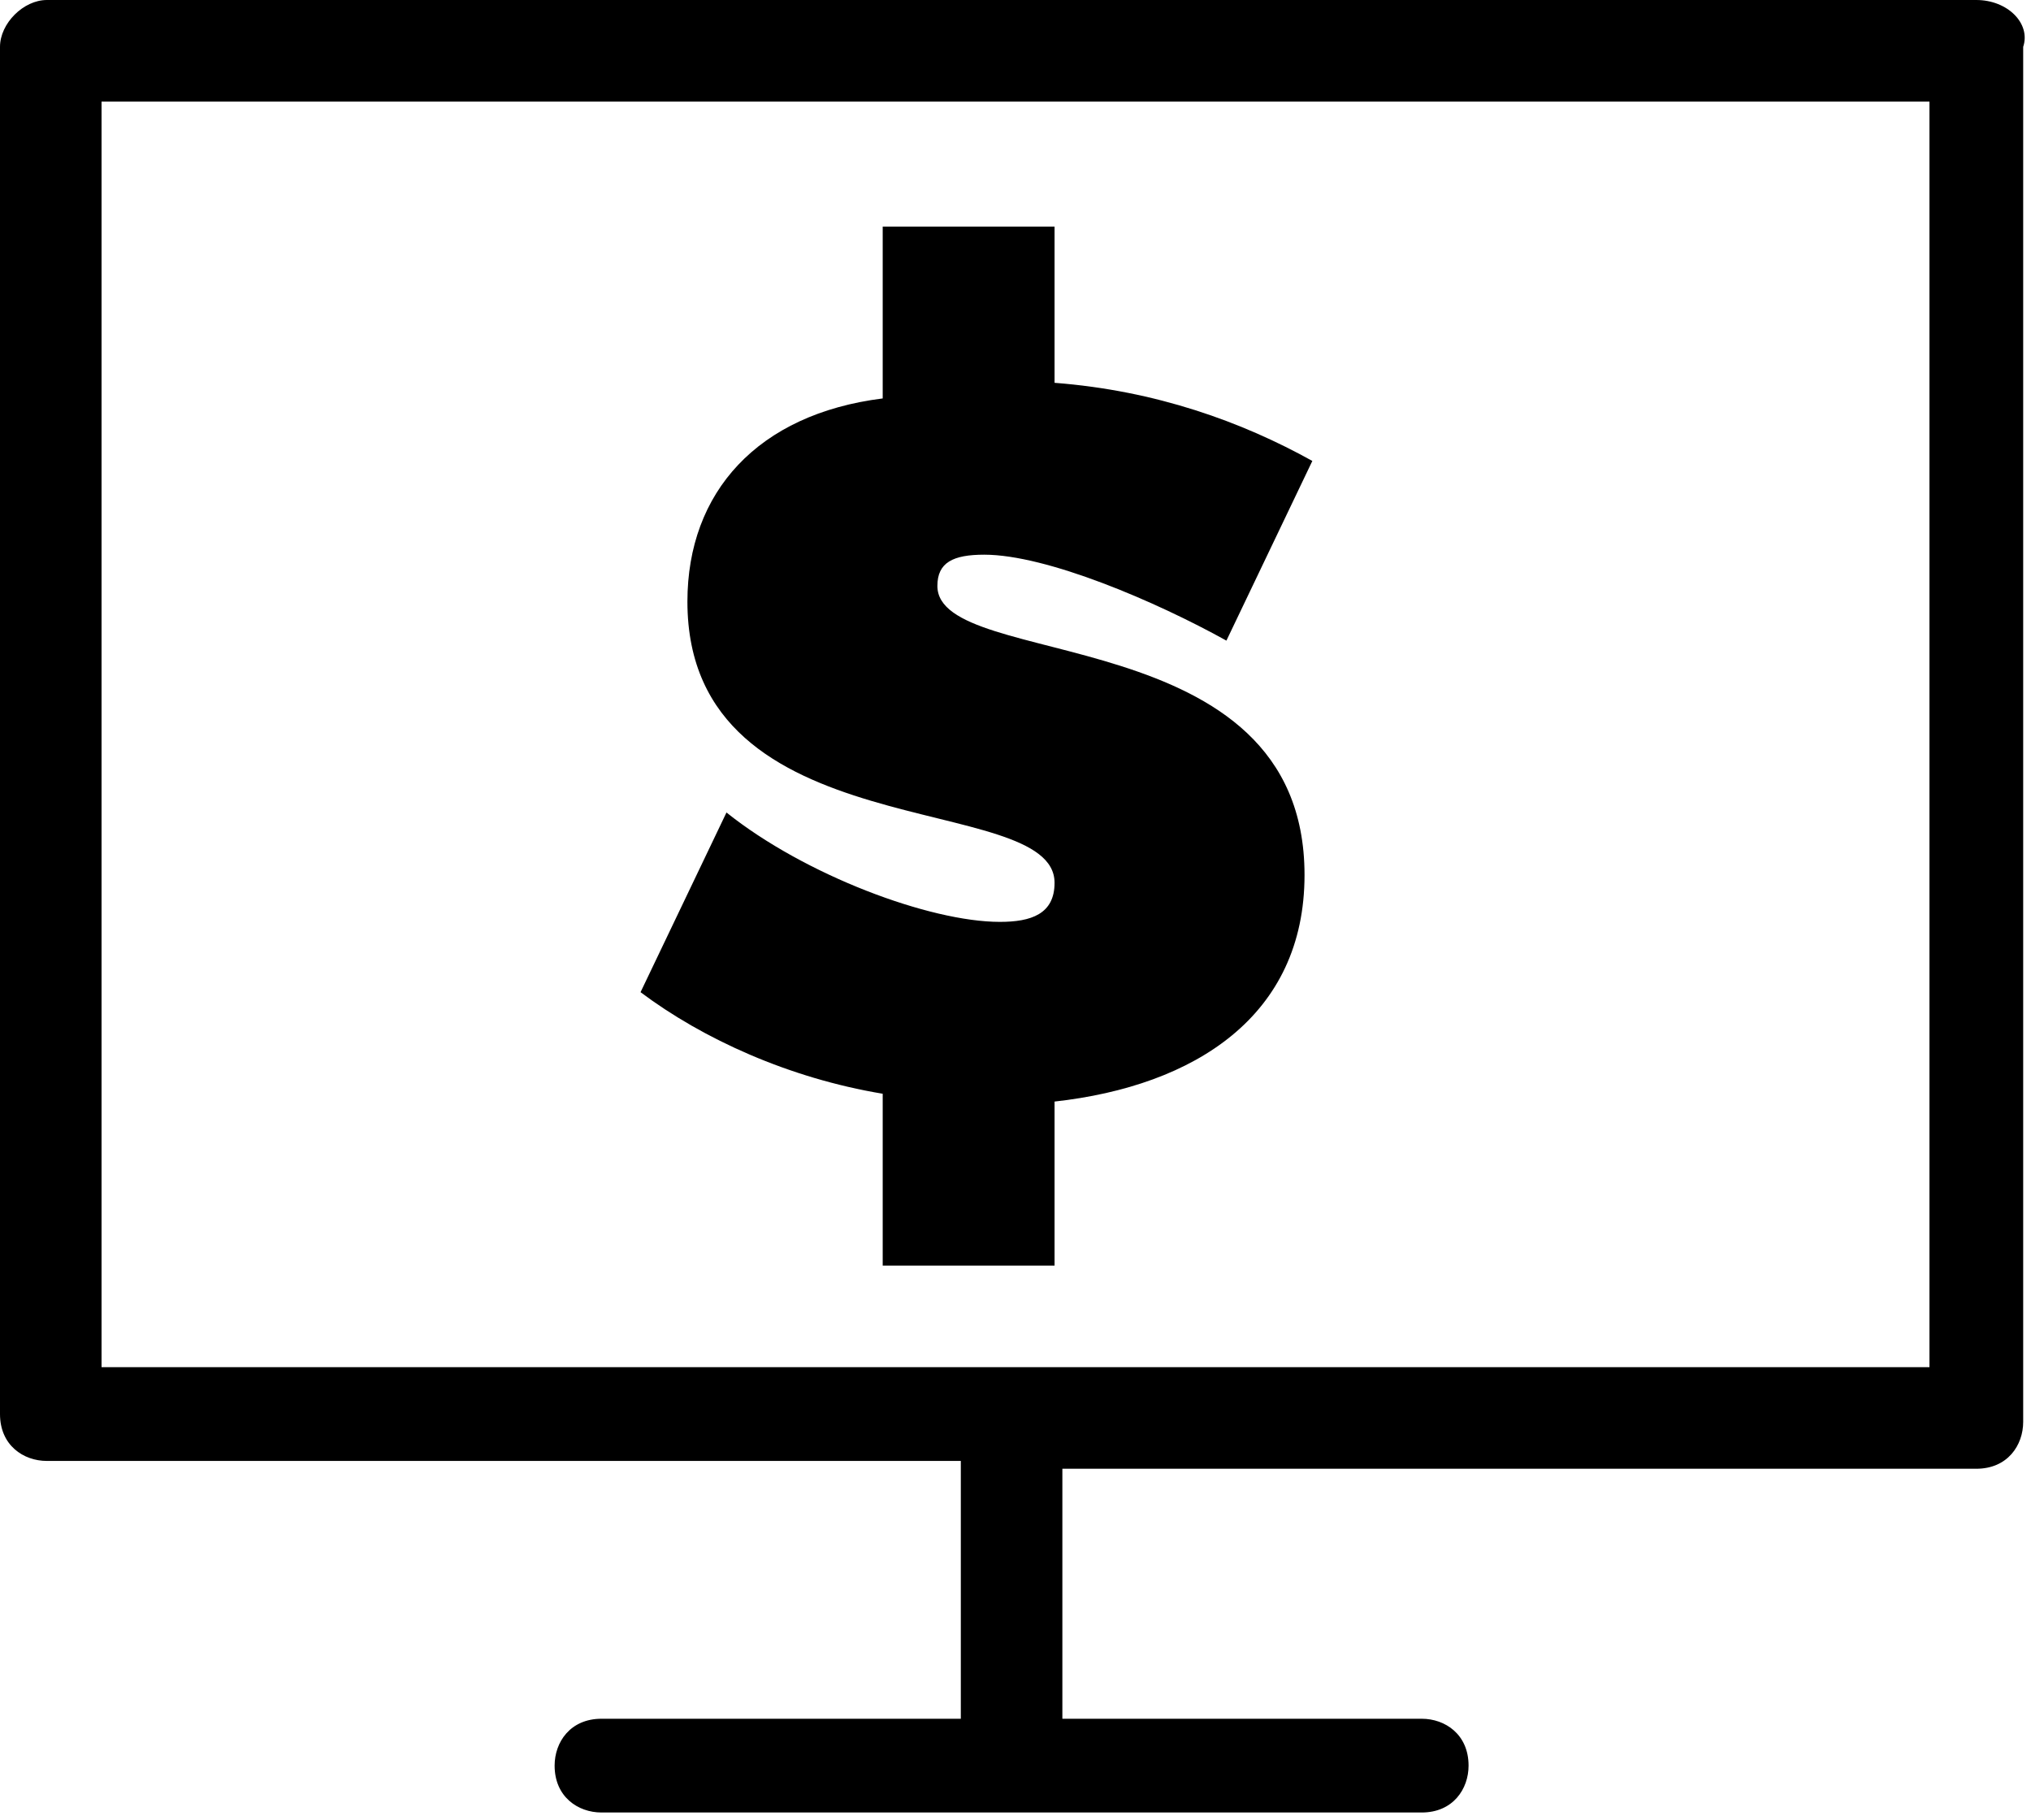 <?xml version="1.0" encoding="utf-8"?>
<!-- Generator: Adobe Illustrator 22.1.0, SVG Export Plug-In . SVG Version: 6.00 Build 0)  -->
<svg version="1.1" xmlns="http://www.w3.org/2000/svg" xmlns:xlink="http://www.w3.org/1999/xlink" x="0px" y="0px"
	 viewBox="0 0 26 23.3" style="enable-background:new 0 0 26 23.3;" xml:space="preserve">
<style type="text/css">
	.st0{fill-rule:evenodd;clip-rule:evenodd;}
	.st1{opacity:0.94;}
</style>
<g id="Tło_xA0_Obraz_1_">
</g>
<g id="Grupa_3_1_">
	<g id="łóżka_łóżeczka_dla_dzieci_wieszak_na_ubrania_suszarka_na_ubrani_1_">
	</g>
	<g id="Udogodnienia_w_pokoju">
	</g>
</g>
<g id="Grupa_3_kopia_1_">
	<g id="Prywatna_łazienka__wspólna_łazienka__wanna_bidet_wanna_lub_prys_1_">
	</g>
	<g id="Łazienka">
	</g>
</g>
<g id="Grupa_3_kopia_2_1_">
	<g id="laptop_kanały_kablowe_odtwarzacz_CD_odtwarzacz_DVD_telewizor_z_1_">
	</g>
	<g id="_x24__1_">
		<g>
			<path d="M25.3,0H0.6C0.3,0,0,0.3,0,0.6v17.5c0,0.4,0.3,0.6,0.6,0.6h11.7V22H7.7c-0.4,0-0.6,0.3-0.6,0.6c0,0.4,0.3,0.6,0.6,0.6
				h10.5c0.4,0,0.6-0.3,0.6-0.6c0-0.4-0.3-0.6-0.6-0.6h-4.6v-3.2h11.7c0.4,0,0.6-0.3,0.6-0.6V0.6C26,0.3,25.7,0,25.3,0z M24.7,17.5
				H1.3V1.3h23.4V17.5z"/>
			<path d="M12.8,11.8c-0.9,0-2.5-0.6-3.5-1.4l-1.1,2.3c0.8,0.6,1.9,1.1,3.1,1.3v2.2h2.2v-2.1c1.8-0.2,3.2-1.1,3.2-2.9
				c0-3.3-4.7-2.6-4.7-3.7c0-0.3,0.2-0.4,0.6-0.4c0.8,0,2.2,0.6,3.1,1.1l1.1-2.3c-0.9-0.5-2-0.9-3.3-1v-2h-2.2v2.2
				C9.7,5.3,8.8,6.3,8.8,7.7c0,3.2,4.7,2.4,4.7,3.6C13.5,11.7,13.2,11.8,12.8,11.8z"/>
		</g>
	</g>
	<g id="dvd">
	</g>
	<g id="CD_xA0_Obraz_1_">
	</g>
	<g id="Media_x2F_Technologia">
	</g>
</g>
<g id="Grupa_3_kopia_3_1_">
	<g id="część_jadalna_stół_kieliszki_do_wina_butelka_wody-__czekoladki_1_">
	</g>
	<g id="Posiłki_i_napoje">
	</g>
</g>
<g id="Grupa_3_kopia_4_1_">
	<g id="ręczniki_ręczniki__x2F__pościel__x28_dostępne_za_dodatkową_opłatą_x29__1_">
	</g>
	<g id="_x24_">
	</g>
	<g id="Usługi_dodatkowe">
	</g>
</g>
<g id="Grupa_3_kopia_5_1_">
	<g id="balkon_patio_taras_widok_na_miasto_widok_na_ogród_widok_na_jezi_1_">
	</g>
	<g id="Okolica_i_widok">
	</g>
</g>
<g id="Grupa_3_kopia_6_1_">
	<g id="całość_zlokalizowana_na_parterze_całość_dostępna_dla_wózków_inw_1_">
	</g>
	<g id="Udogodnienia_dla_niepełnosprawnych_1_">
	</g>
</g>
</svg>
